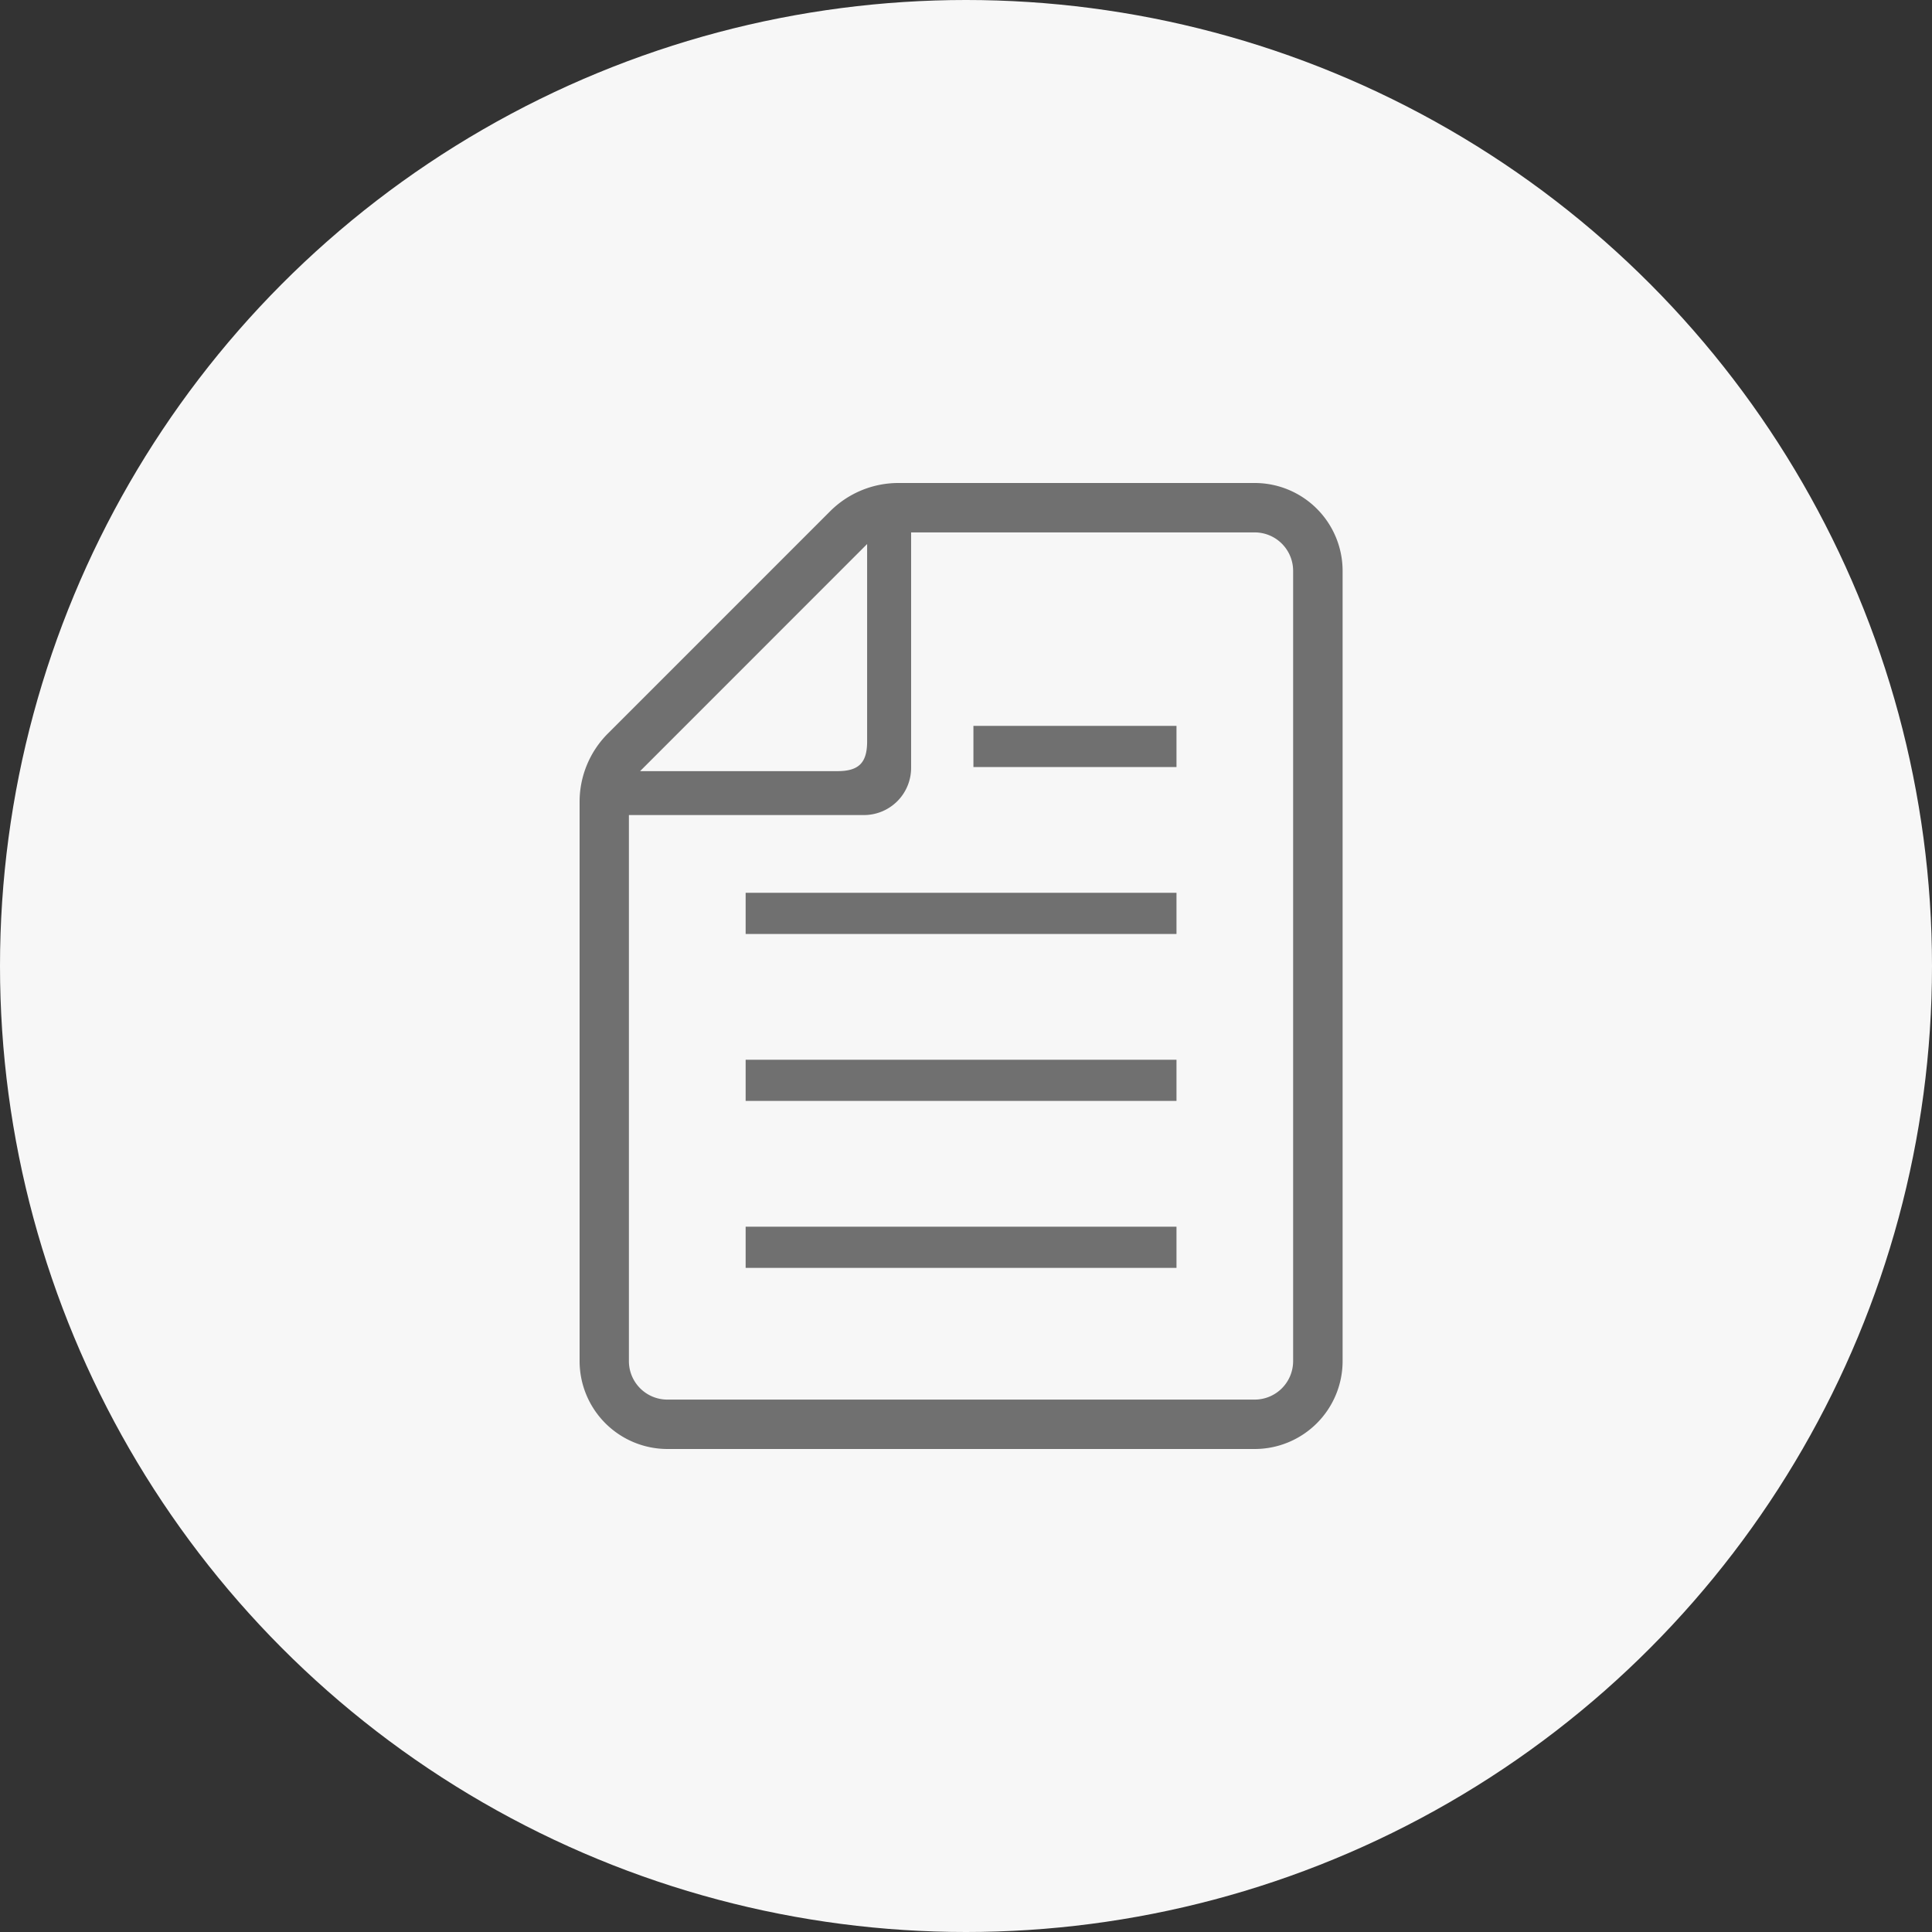 <svg xmlns="http://www.w3.org/2000/svg" width="100" height="100" viewBox="0 0 100 100">
  <rect x="0" y="0" width="100" height="100" fill="#333333" stroke="none"/>
  <g id="グループ_10472" data-name="グループ 10472" transform="translate(-681 -1255)">
    <circle id="楕円形_123" data-name="楕円形 123" cx="50" cy="50" r="50" transform="translate(681 1255)" fill="#f7f7f7"/>
    <g id="グループ_8303" data-name="グループ 8303" transform="translate(657.182 1280)">
      <rect id="長方形_4231" data-name="長方形 4231" width="22.301" height="2.131" transform="translate(62.412 38.494)" fill="#707070"/>
      <rect id="長方形_4232" data-name="長方形 4232" width="22.301" height="2.131" transform="translate(62.412 29.852)" fill="#707070"/>
      <rect id="長方形_4233" data-name="長方形 4233" width="22.301" height="2.132" transform="translate(62.412 21.211)" fill="#707070"/>
      <rect id="長方形_4234" data-name="長方形 4234" width="10.511" height="2.131" transform="translate(74.202 12.571)" fill="#707070"/>
      <path id="パス_750469" data-name="パス 750469" d="M88.76,0H70.316a5,5,0,0,0-3.53,1.462L55.281,12.968A4.993,4.993,0,0,0,53.818,16.5V45.454A4.552,4.552,0,0,0,58.365,50h30.4a4.552,4.552,0,0,0,4.546-4.546V4.545A4.551,4.551,0,0,0,88.76,0ZM68.7,3.159v10.22c0,1.1-.43,1.535-1.535,1.535H56.949ZM90.75,45.454a1.992,1.992,0,0,1-1.99,1.989h-30.4a1.992,1.992,0,0,1-1.99-1.989V17.187H68.538a2.442,2.442,0,0,0,2.439-2.44V2.557H88.76a1.991,1.991,0,0,1,1.99,1.988V45.454Z" transform="translate(0 0)" fill="#707070"/>
    </g>
  </g>
</svg>
